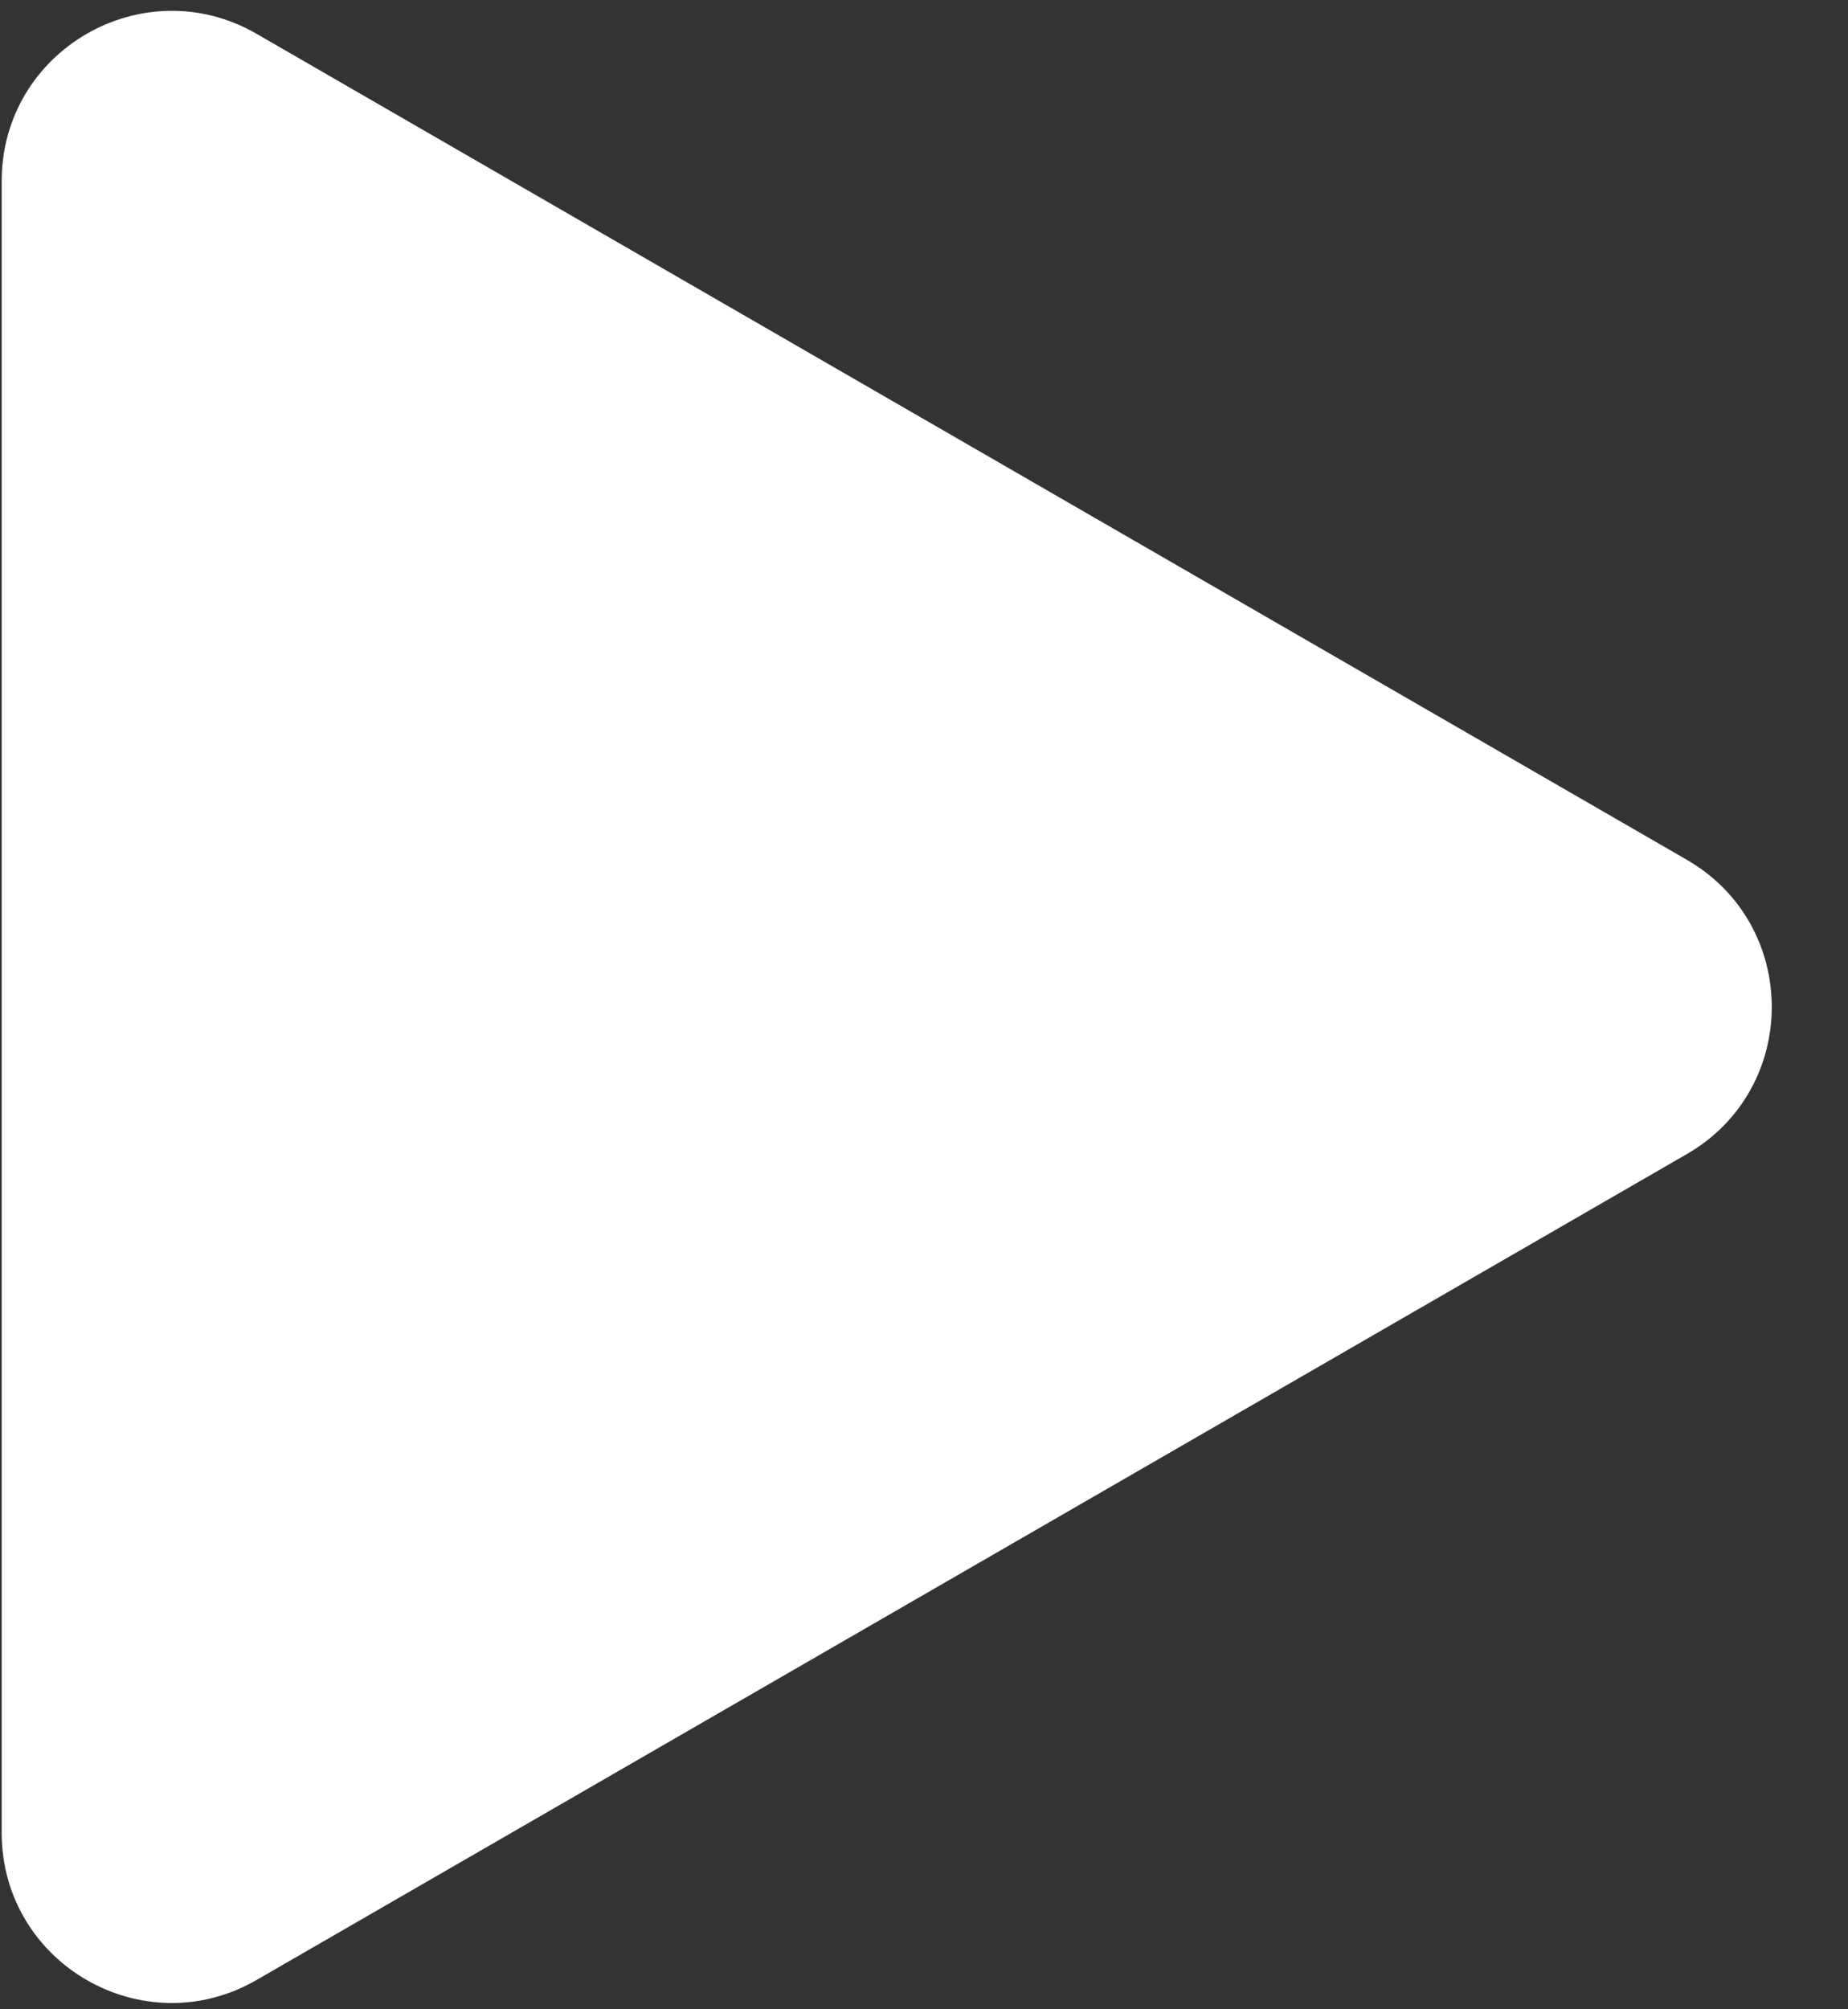 <?xml version="1.0" encoding="UTF-8"?><svg xmlns="http://www.w3.org/2000/svg" xmlns:xlink="http://www.w3.org/1999/xlink" xmlns:avocode="https://avocode.com/" id="SVGDoc68c28f4c4ca62" width="23px" height="25px" version="1.1" viewBox="0 0 23 25" aria-hidden="true" style="fill:url(#CerosGradient_id740b60473);"><rect x="0" y="0" width="23" height="25" fill="#333333" stroke="none"/><defs><linearGradient class="cerosgradient" data-cerosgradient="true" id="CerosGradient_id740b60473" gradientUnits="userSpaceOnUse" x1="50%" y1="100%" x2="50%" y2="0%"><stop offset="0%" stop-color="#FFFFFF"/><stop offset="100%" stop-color="#FFFFFF"/></linearGradient><linearGradient/></defs><g><g><path d="M3.194,0.421v0l17.799,10.276c1.411,0.814 1.411,2.849 0,3.663l-17.799,10.275c-1.41,0.815 -3.173,-0.203 -3.173,-1.831v-20.551c0,-1.628 1.763,-2.646 3.173,-1.832z" fill="#ffffff" fill-opacity="1" style="fill:url(#CerosGradient_id740b60473);"/></g></g></svg>